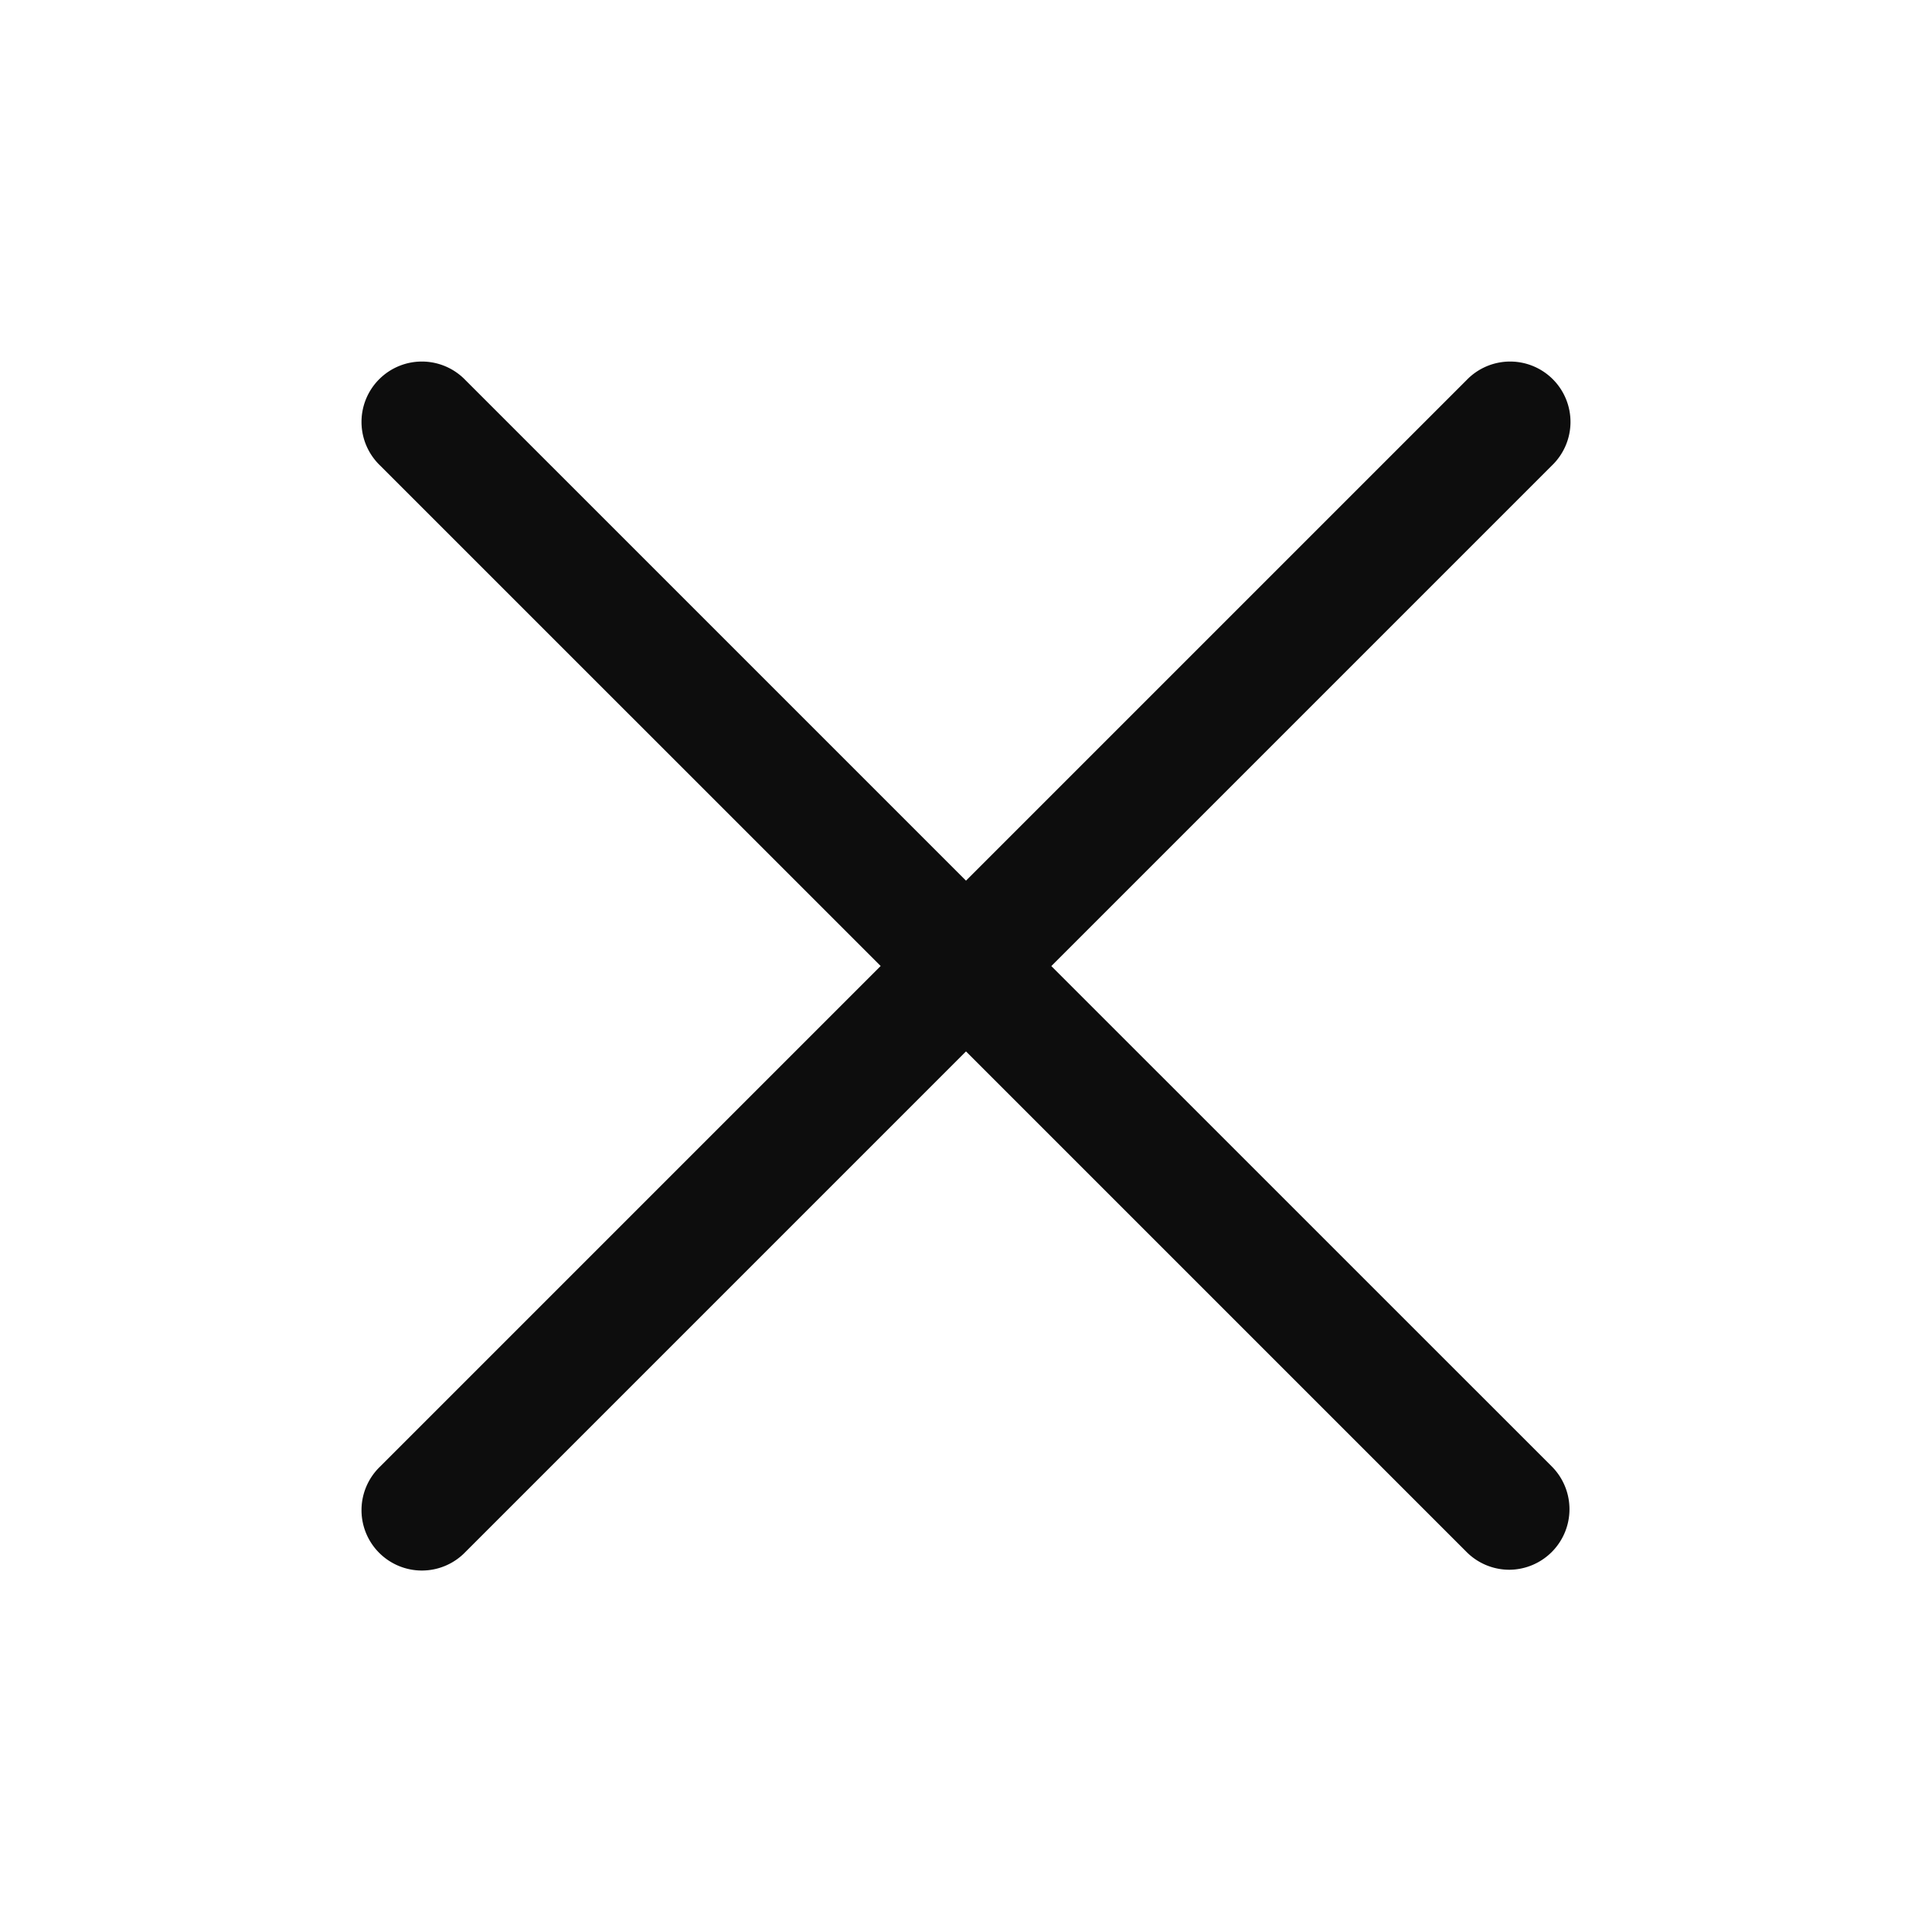 <svg width="24" height="24" fill="none" xmlns="http://www.w3.org/2000/svg"><path d="M19.28 18.22a.752.752 0 0 1-.53 1.28.75.75 0 0 1-.53-.219L12 13.061l-6.22 6.22a.75.75 0 1 1-1.06-1.061L10.94 12 4.72 5.781A.75.75 0 1 1 5.78 4.72L12 10.94l6.22-6.22a.75.75 0 1 1 1.06 1.061l-6.22 6.22 6.22 6.219Z" fill="#0D0D0D"/></svg>